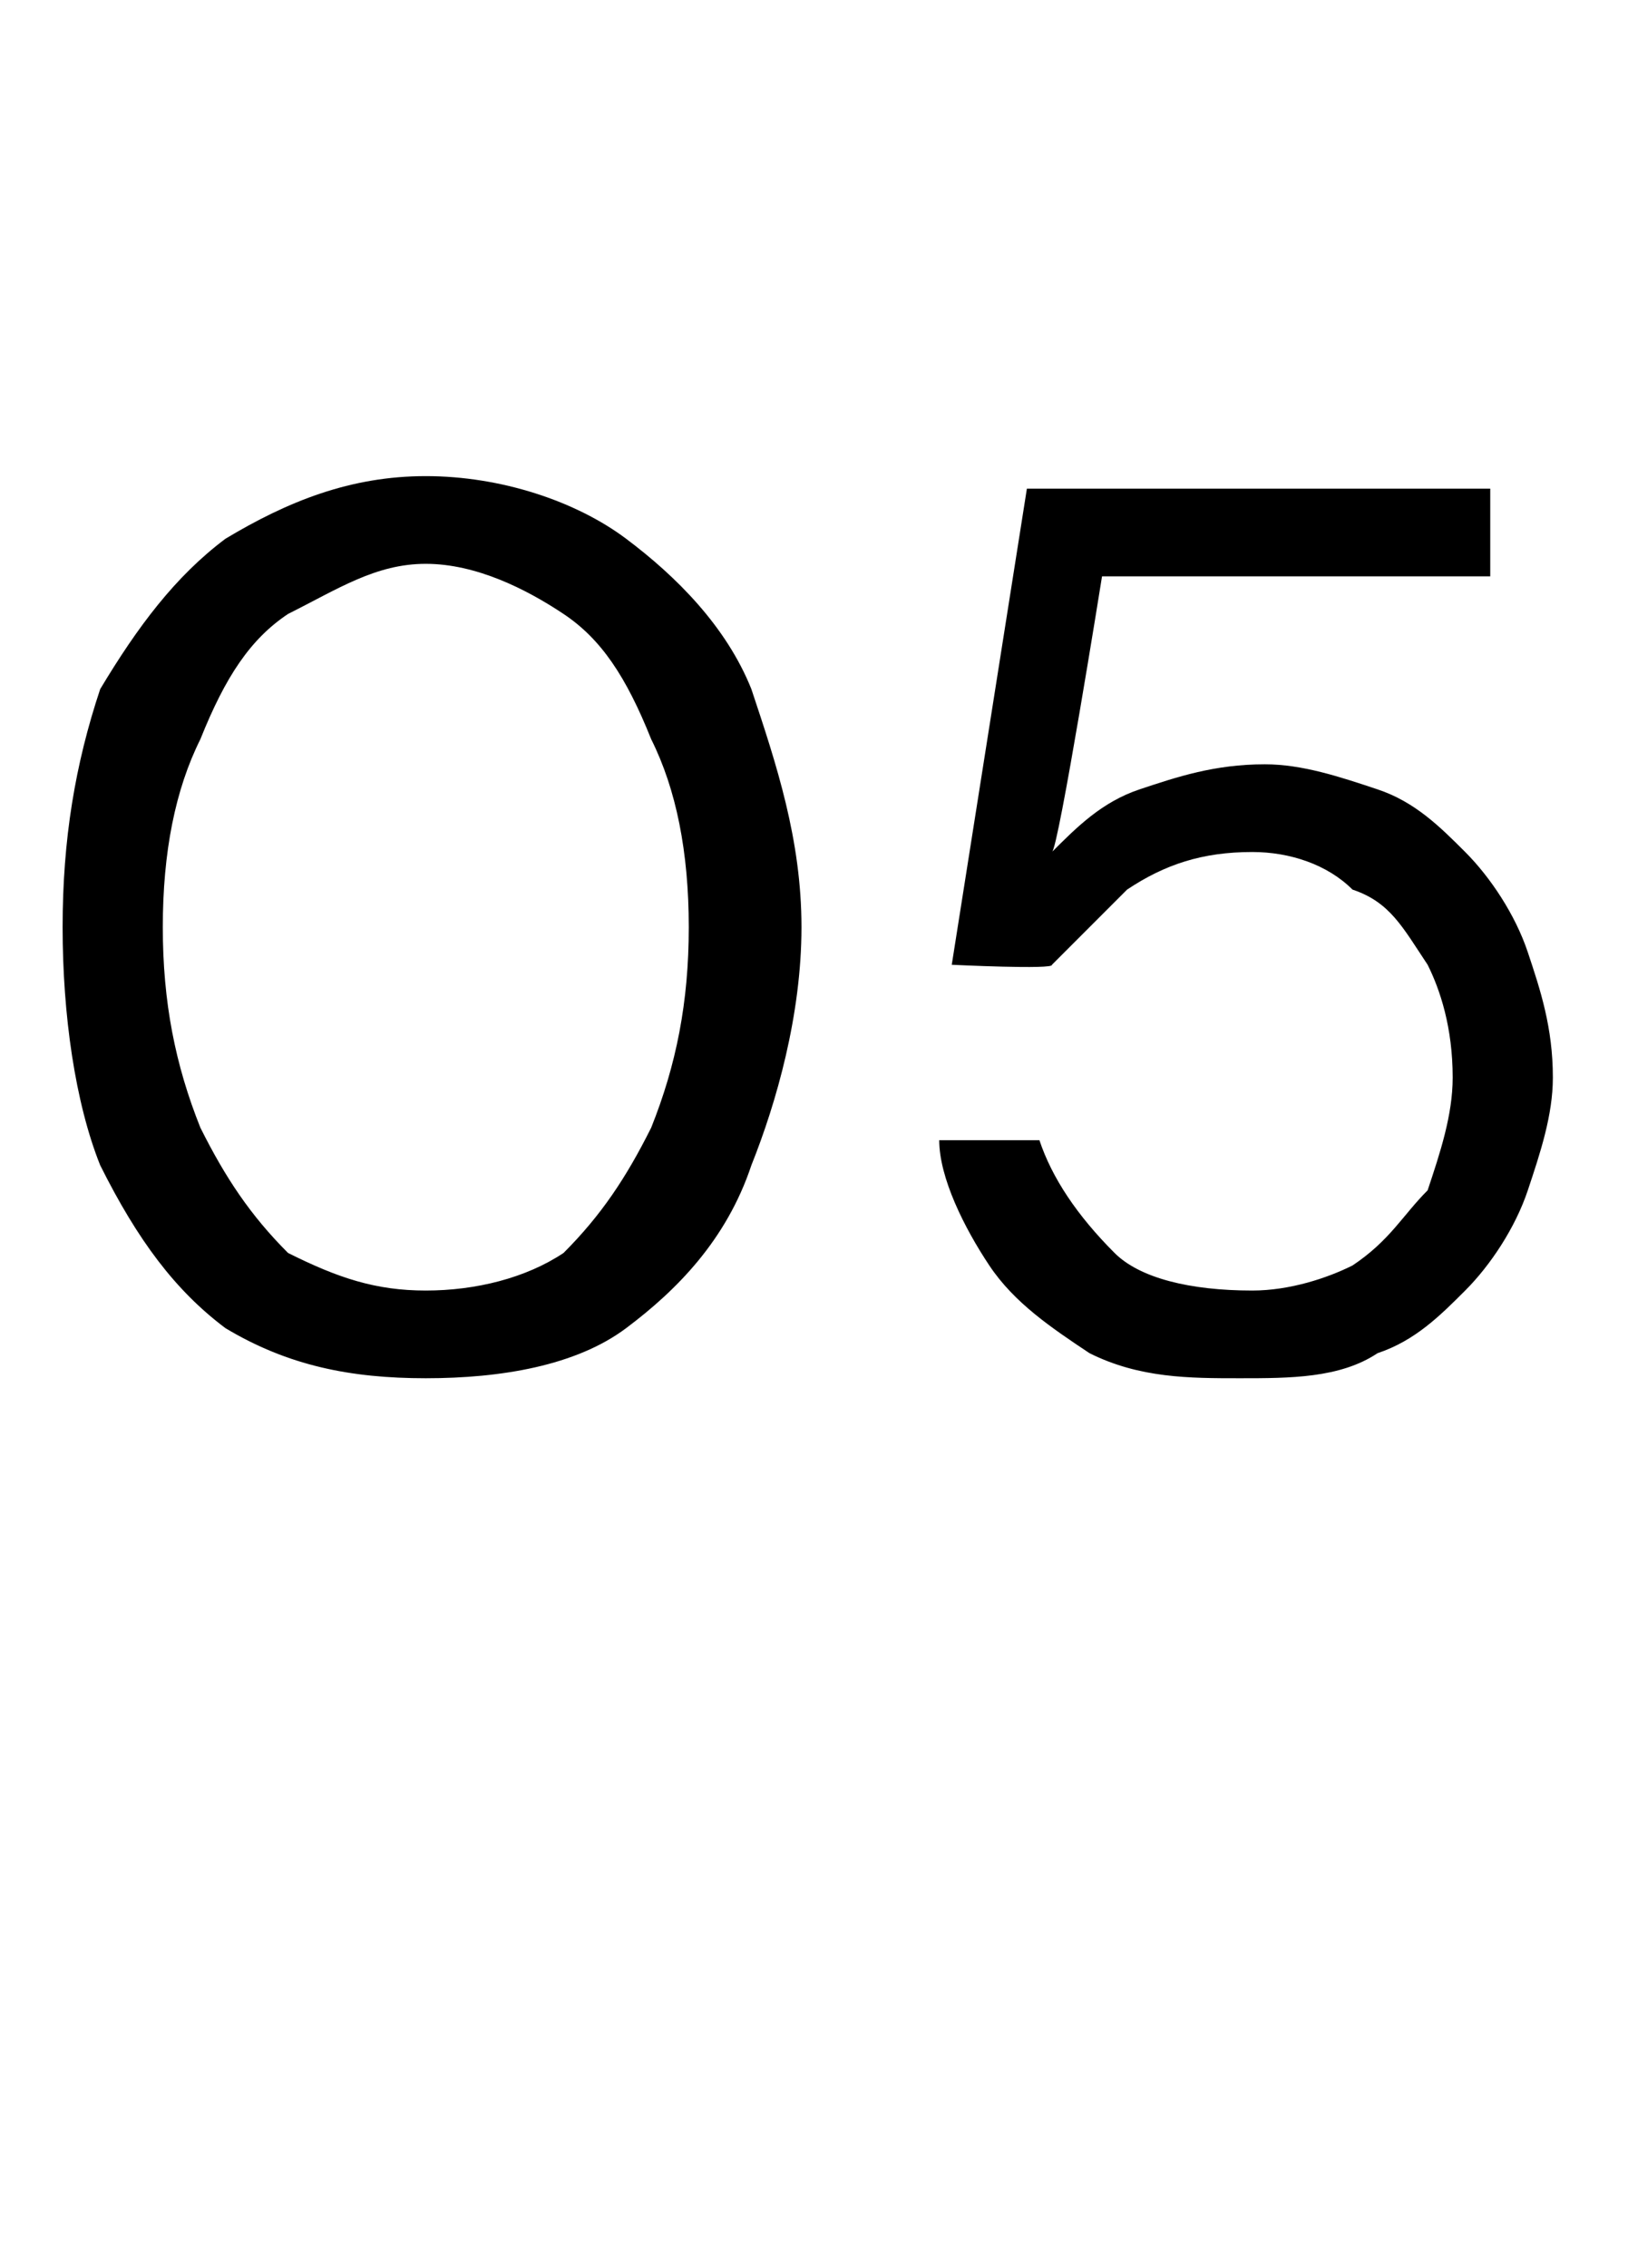 <?xml version="1.0" standalone="no"?><!DOCTYPE svg PUBLIC "-//W3C//DTD SVG 1.1//EN" "http://www.w3.org/Graphics/SVG/1.1/DTD/svg11.dtd"><svg xmlns="http://www.w3.org/2000/svg" version="1.1" width="13px" height="18.1px" viewBox="0 -1 13 18.1" style="top:-1px">  <desc>05</desc>  <defs/>  <g id="Polygon44743">    <path d="M 3.4 10 C 2.8 10 2.3 9.9 1.8 9.6 C 1.4 9.3 1.1 8.9 0.8 8.3 C 0.6 7.8 0.5 7.1 0.5 6.4 C 0.5 5.7 0.6 5.1 0.8 4.5 C 1.1 4 1.4 3.6 1.8 3.3 C 2.3 3 2.8 2.8 3.4 2.8 C 4 2.8 4.6 3 5 3.3 C 5.4 3.6 5.8 4 6 4.5 C 6.2 5.1 6.4 5.7 6.4 6.4 C 6.4 7.1 6.2 7.8 6 8.3 C 5.8 8.9 5.4 9.3 5 9.6 C 4.6 9.9 4 10 3.4 10 Z M 3.4 9.3 C 3.8 9.3 4.2 9.2 4.5 9 C 4.8 8.7 5 8.4 5.2 8 C 5.4 7.5 5.5 7 5.5 6.4 C 5.5 5.8 5.4 5.3 5.2 4.9 C 5 4.4 4.8 4.1 4.5 3.9 C 4.2 3.7 3.8 3.5 3.4 3.5 C 3 3.5 2.7 3.7 2.3 3.9 C 2 4.1 1.8 4.4 1.6 4.9 C 1.4 5.3 1.3 5.8 1.3 6.4 C 1.3 7 1.4 7.5 1.6 8 C 1.8 8.4 2 8.7 2.3 9 C 2.7 9.2 3 9.3 3.4 9.3 Z M 9.9 10 C 9.5 10 9.1 10 8.7 9.8 C 8.4 9.6 8.1 9.4 7.9 9.1 C 7.7 8.8 7.5 8.4 7.5 8.1 C 7.5 8.1 8.3 8.1 8.3 8.1 C 8.4 8.4 8.6 8.7 8.9 9 C 9.1 9.2 9.5 9.3 10 9.3 C 10.3 9.3 10.6 9.2 10.8 9.1 C 11.1 8.9 11.2 8.7 11.4 8.5 C 11.5 8.2 11.6 7.9 11.6 7.6 C 11.6 7.2 11.5 6.9 11.4 6.7 C 11.2 6.4 11.1 6.2 10.8 6.1 C 10.6 5.9 10.3 5.8 10 5.8 C 9.6 5.8 9.3 5.9 9 6.1 C 8.8 6.3 8.6 6.5 8.4 6.7 C 8.42 6.74 7.6 6.7 7.6 6.7 L 8.2 2.9 L 11.9 2.9 L 11.9 3.6 L 8.8 3.6 C 8.8 3.6 8.45 5.79 8.4 5.8 C 8.6 5.6 8.8 5.4 9.1 5.3 C 9.4 5.2 9.7 5.1 10.1 5.1 C 10.4 5.1 10.7 5.2 11 5.3 C 11.3 5.4 11.5 5.6 11.7 5.8 C 11.9 6 12.1 6.3 12.2 6.6 C 12.3 6.9 12.4 7.2 12.4 7.6 C 12.4 7.9 12.3 8.2 12.2 8.5 C 12.1 8.8 11.9 9.1 11.7 9.3 C 11.5 9.5 11.3 9.7 11 9.8 C 10.7 10 10.3 10 9.9 10 Z " stroke="none" fill="#000"/>  </g></svg>